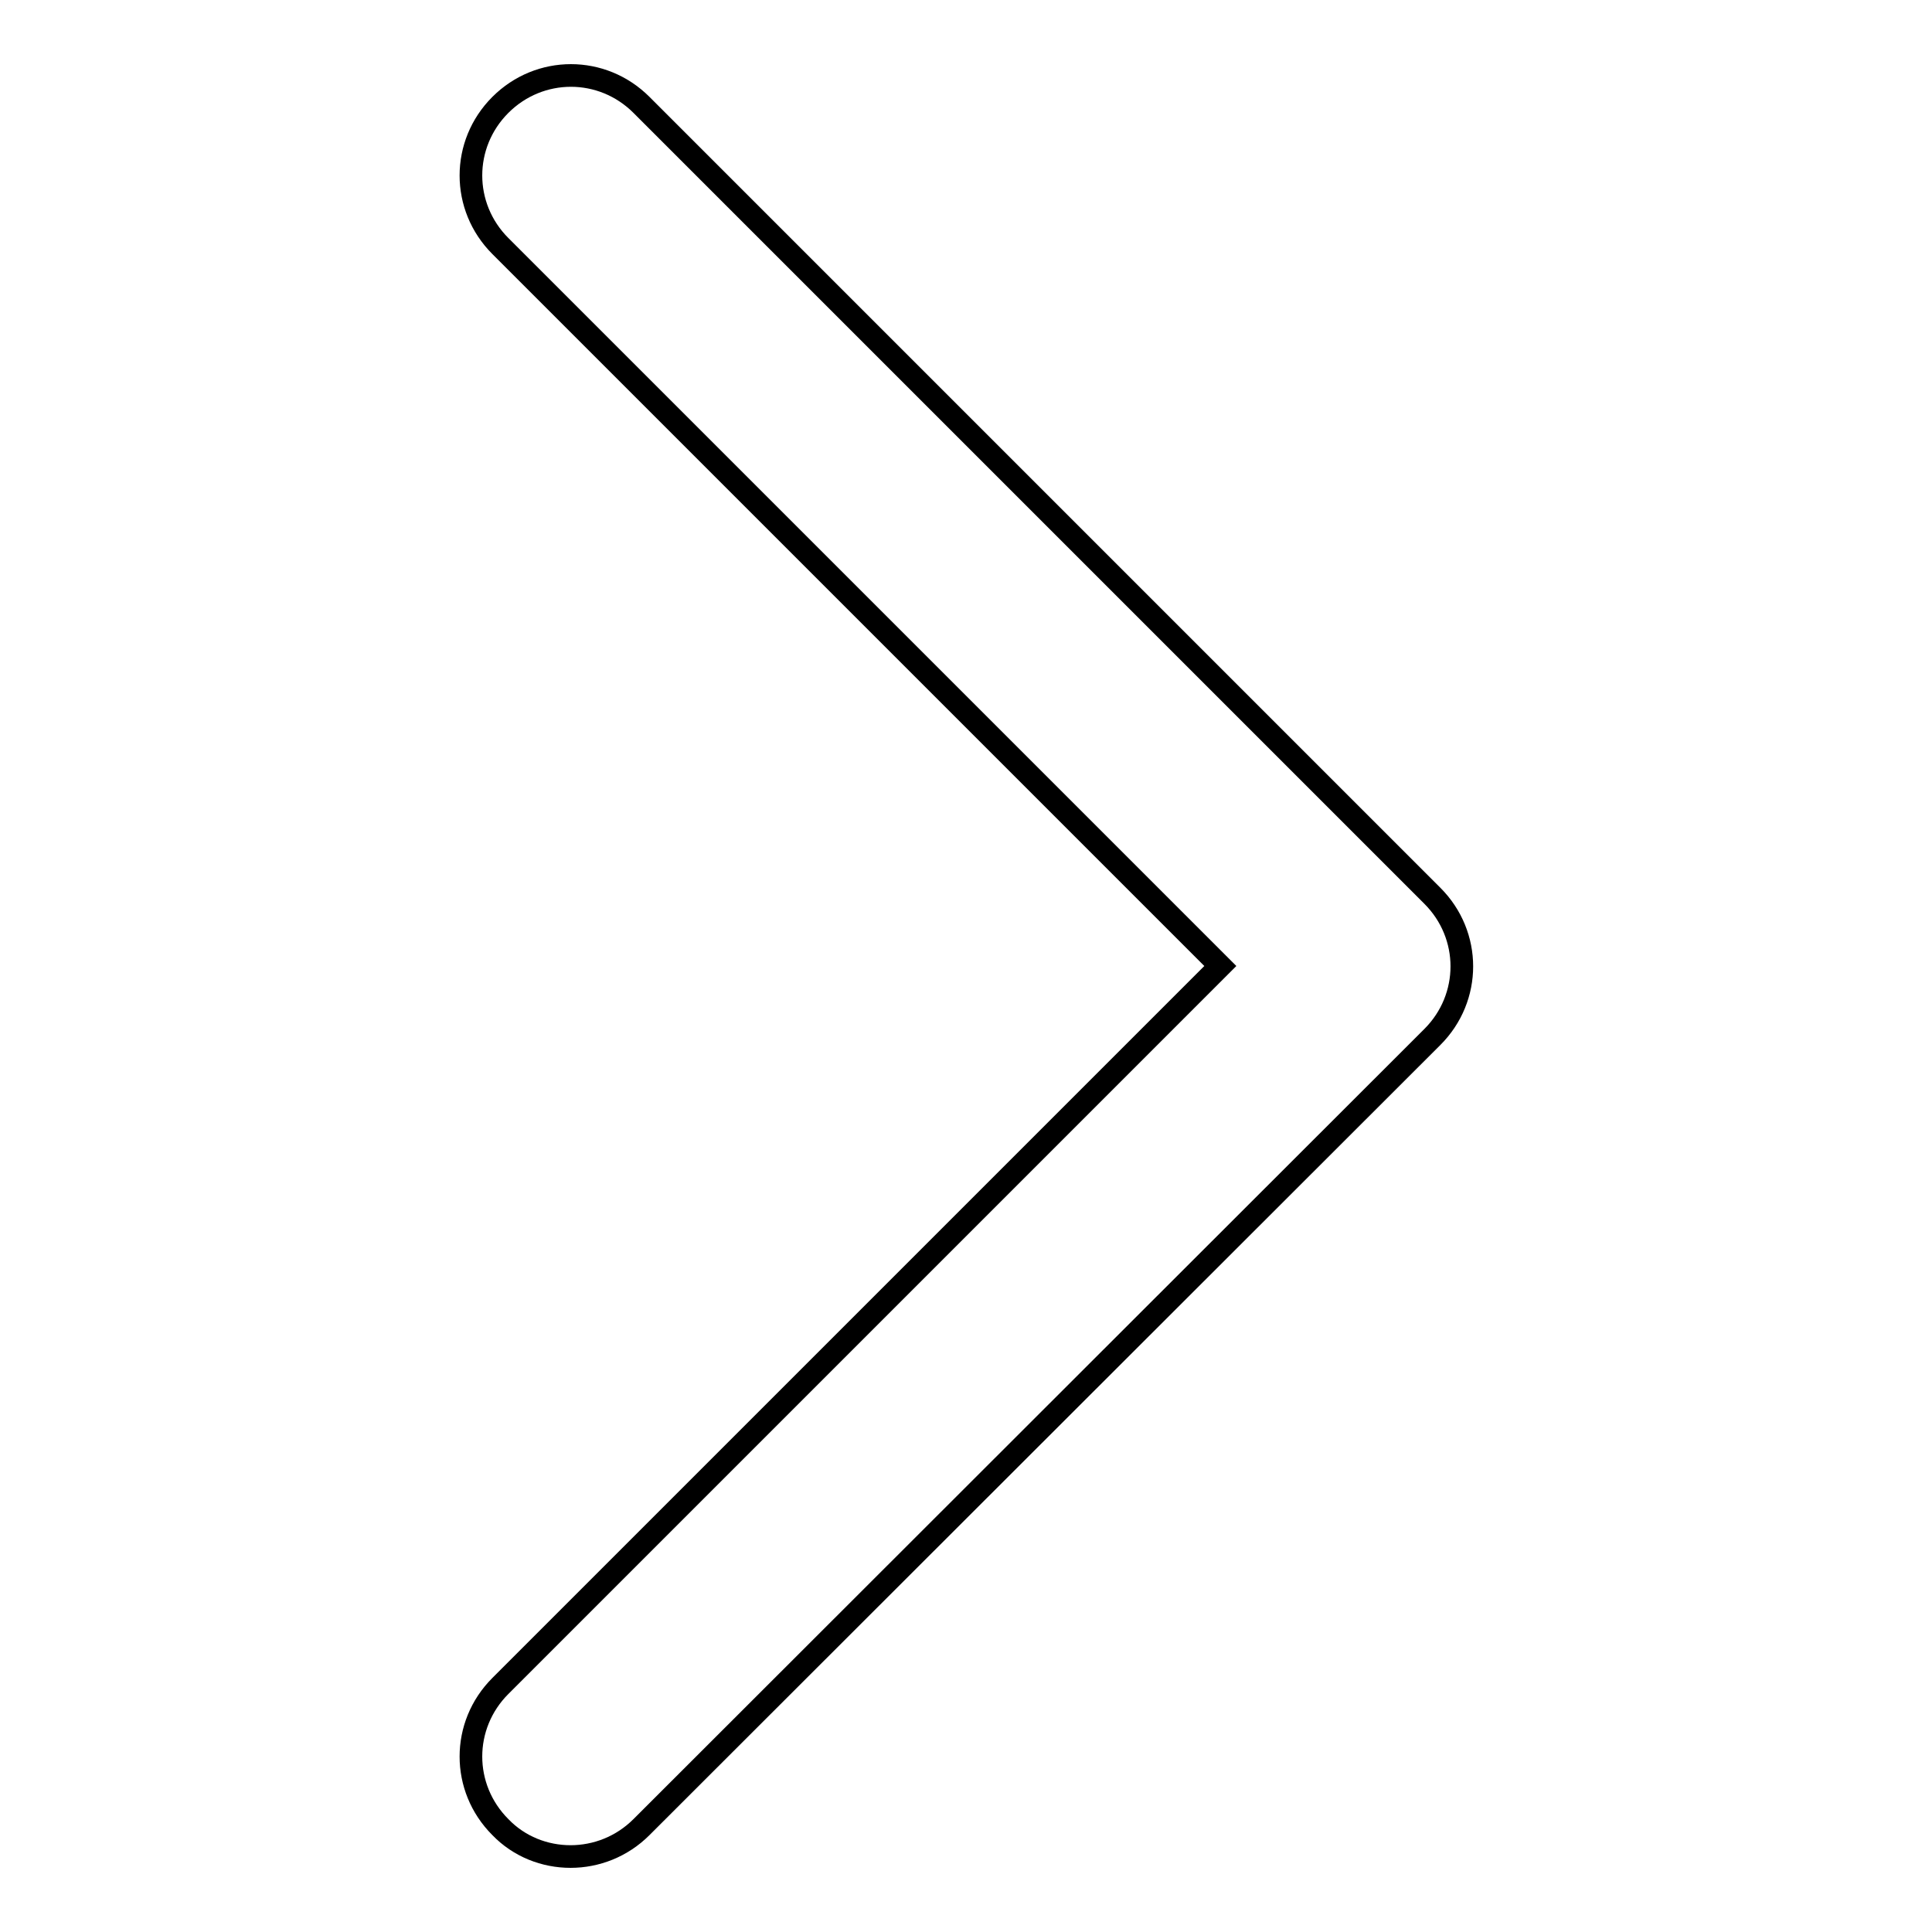 <?xml version="1.0" encoding="utf-8"?>
<!-- Svg Vector Icons : http://www.onlinewebfonts.com/icon -->
<!DOCTYPE svg PUBLIC "-//W3C//DTD SVG 1.1//EN" "http://www.w3.org/Graphics/SVG/1.1/DTD/svg11.dtd">
<svg version="1.1" xmlns="http://www.w3.org/2000/svg" xmlns:xlink="http://www.w3.org/1999/xlink" x="0px" y="0px" viewBox="0 0 256 256" enable-background="new 0 0 256 256" xml:space="preserve">
<g><g><path stroke-width="3" fill-opacity="0" stroke="#000000"  d="M75.6,246c-3.4,0-6.8-1.3-9.3-3.9c-5.2-5.2-5.2-13.5,0-18.7l95.4-95.4L66.3,32.6c-5.2-5.2-5.2-13.5,0-18.7c5.2-5.2,13.5-5.2,18.7,0l104.8,104.8c5.2,5.2,5.2,13.5,0,18.7L85,242.1C82.4,244.7,79,246,75.6,246z"/></g></g>
</svg>